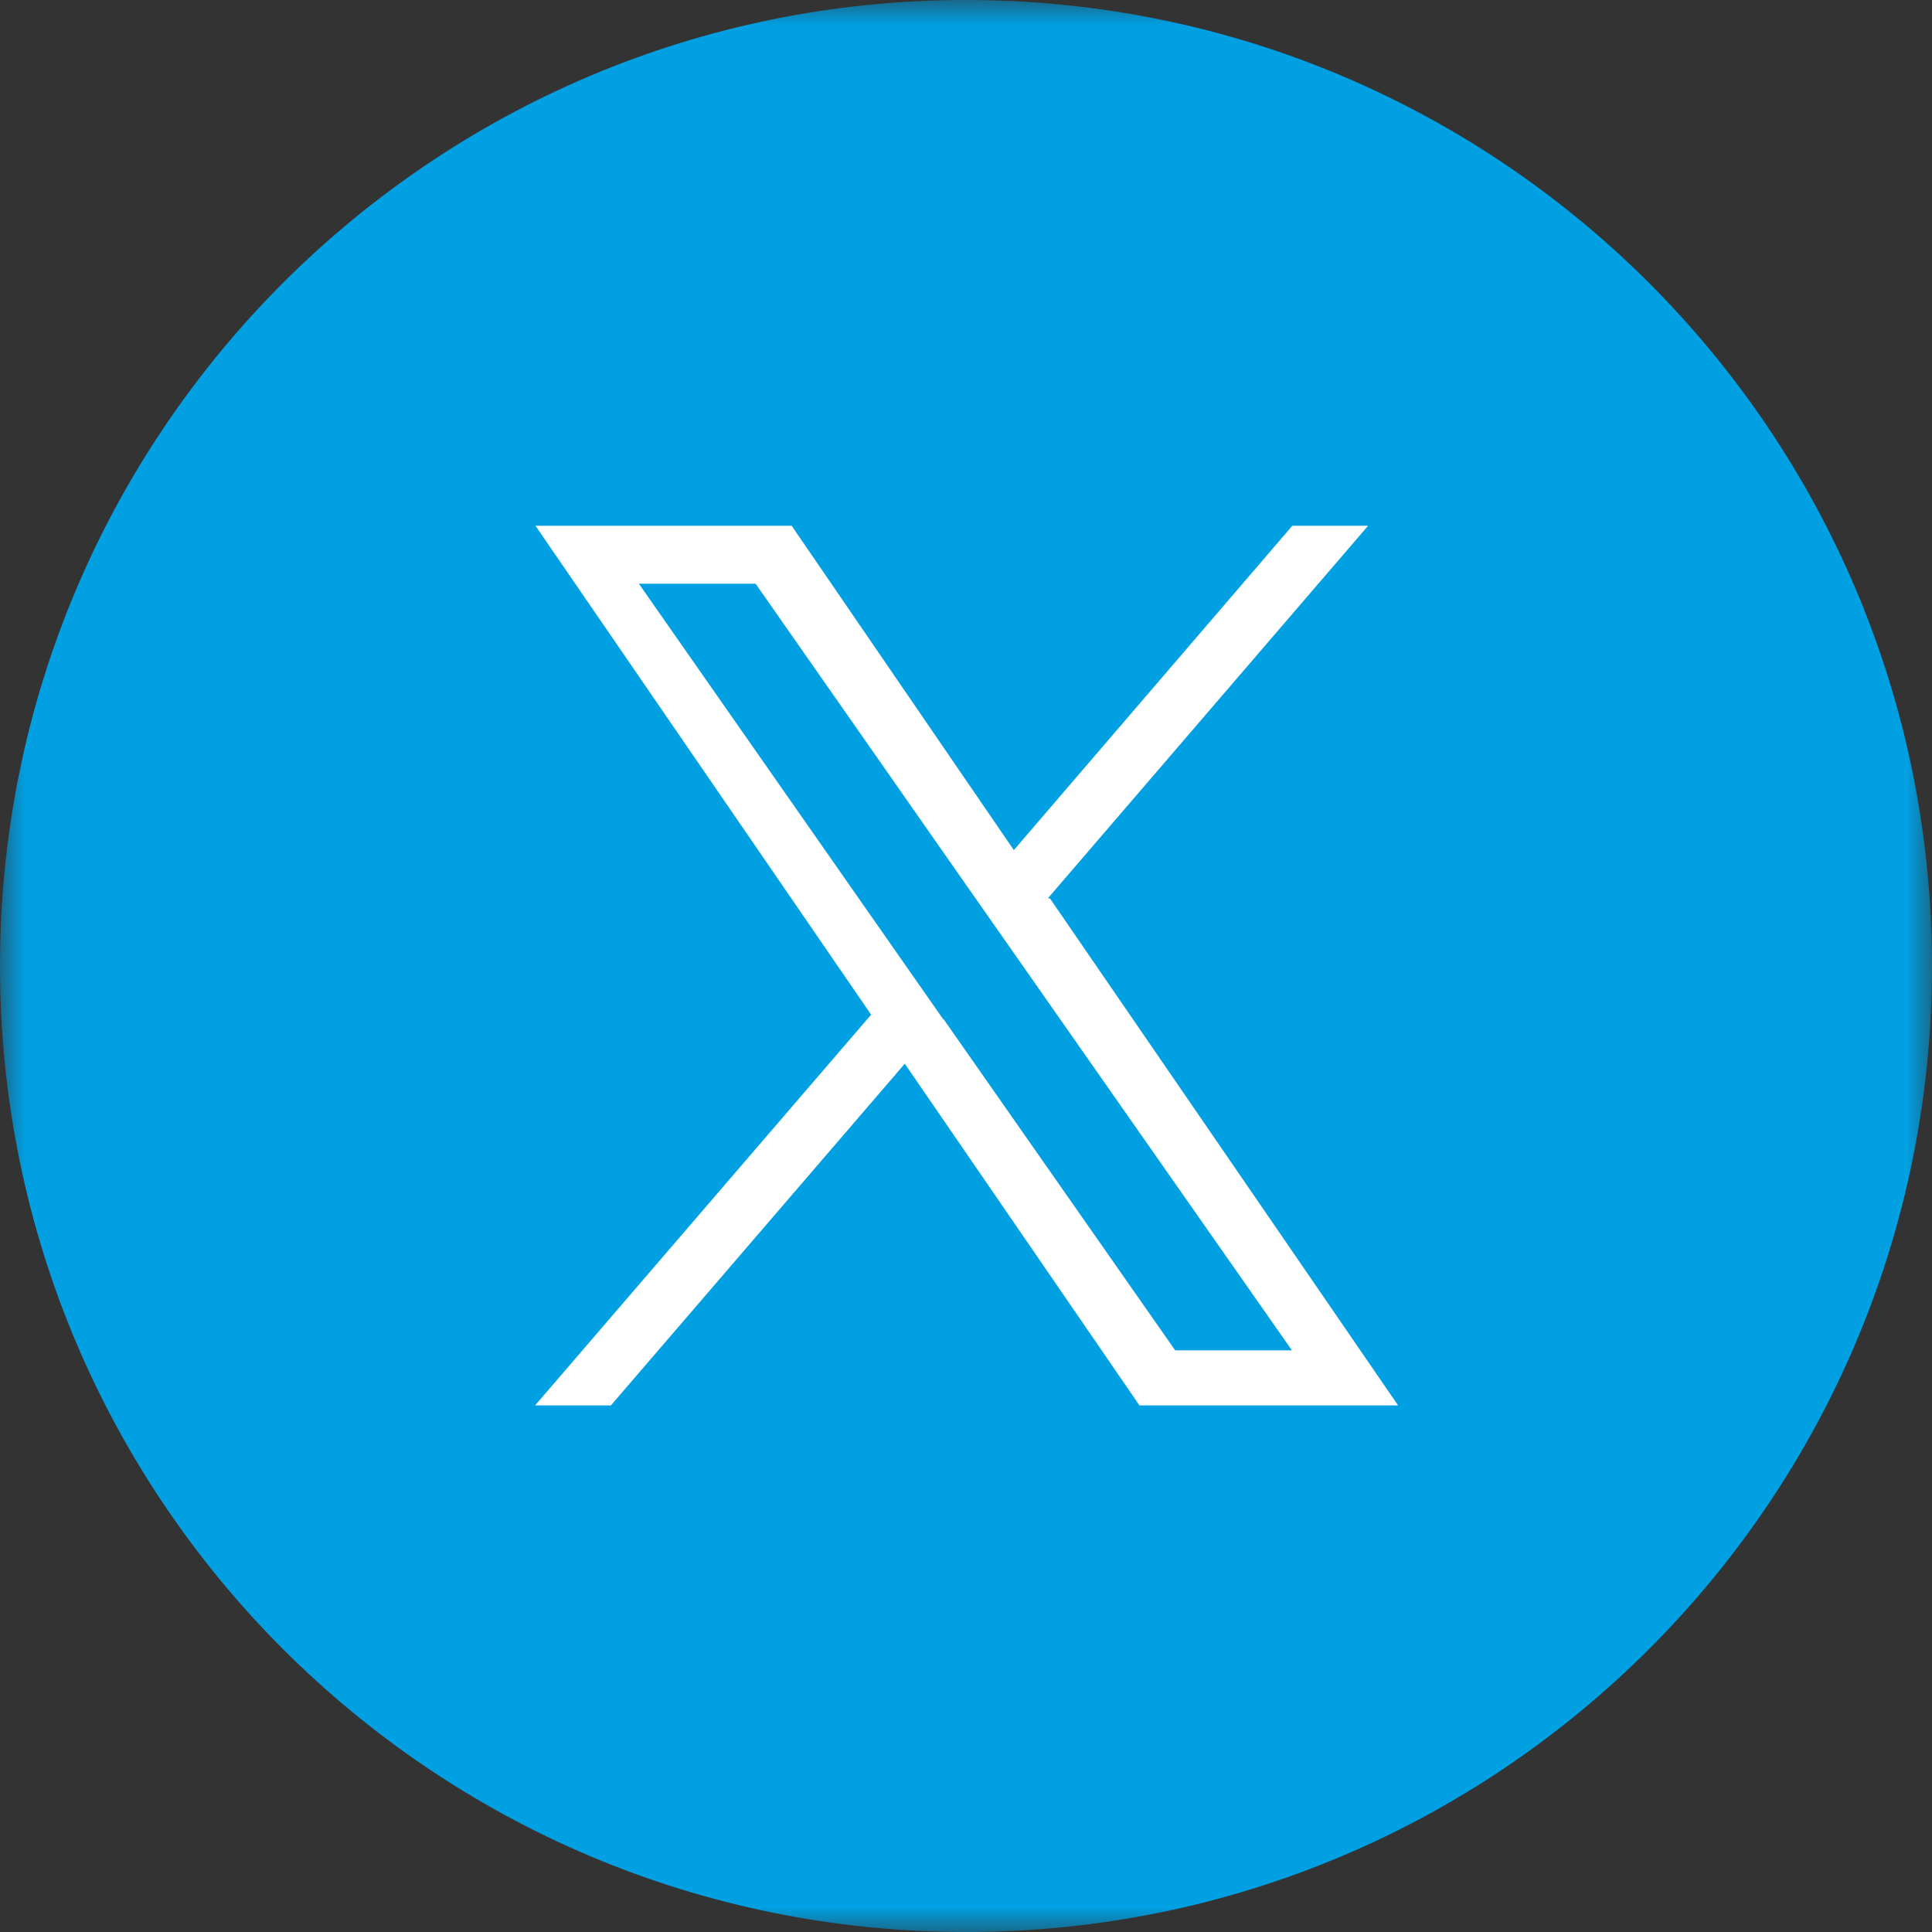 <svg width="38" height="38" viewBox="0 0 38 38" fill="none" xmlns="http://www.w3.org/2000/svg">
<rect x="0" y="0" width="38" height="38" fill="#333333" stroke="none"/>
<g clip-path="url(#clip0_1568_9425)">
<mask id="mask0_1568_9425" style="mask-type:luminance" maskUnits="userSpaceOnUse" x="0" y="0" width="38" height="38">
<path d="M38 0H0V38H38V0Z" fill="white"/>
</mask>
<g mask="url(#mask0_1568_9425)">
<path d="M19 38C29.493 38 38 29.493 38 19C38 8.507 29.493 0 19 0C8.507 0 0 8.507 0 19C0 29.493 8.507 38 19 38Z" fill="#00A0E3"/>
<path d="M20.61 17.669L26.909 10.341H25.418L19.941 16.72L15.571 10.341H10.532L17.134 19.957L10.524 27.643H12.015L17.796 20.922L22.412 27.643H27.499L20.65 17.669H20.61ZM18.561 20.061L17.892 19.104L12.566 11.481H14.862L19.159 17.629L19.829 18.585L25.41 26.559H23.114L18.553 20.037L18.561 20.061Z" fill="white"/>
</g>
</g>
<defs>
<clipPath id="clip0_1568_9425">
<rect width="38" height="38" fill="white"/>
</clipPath>
</defs>
</svg>
